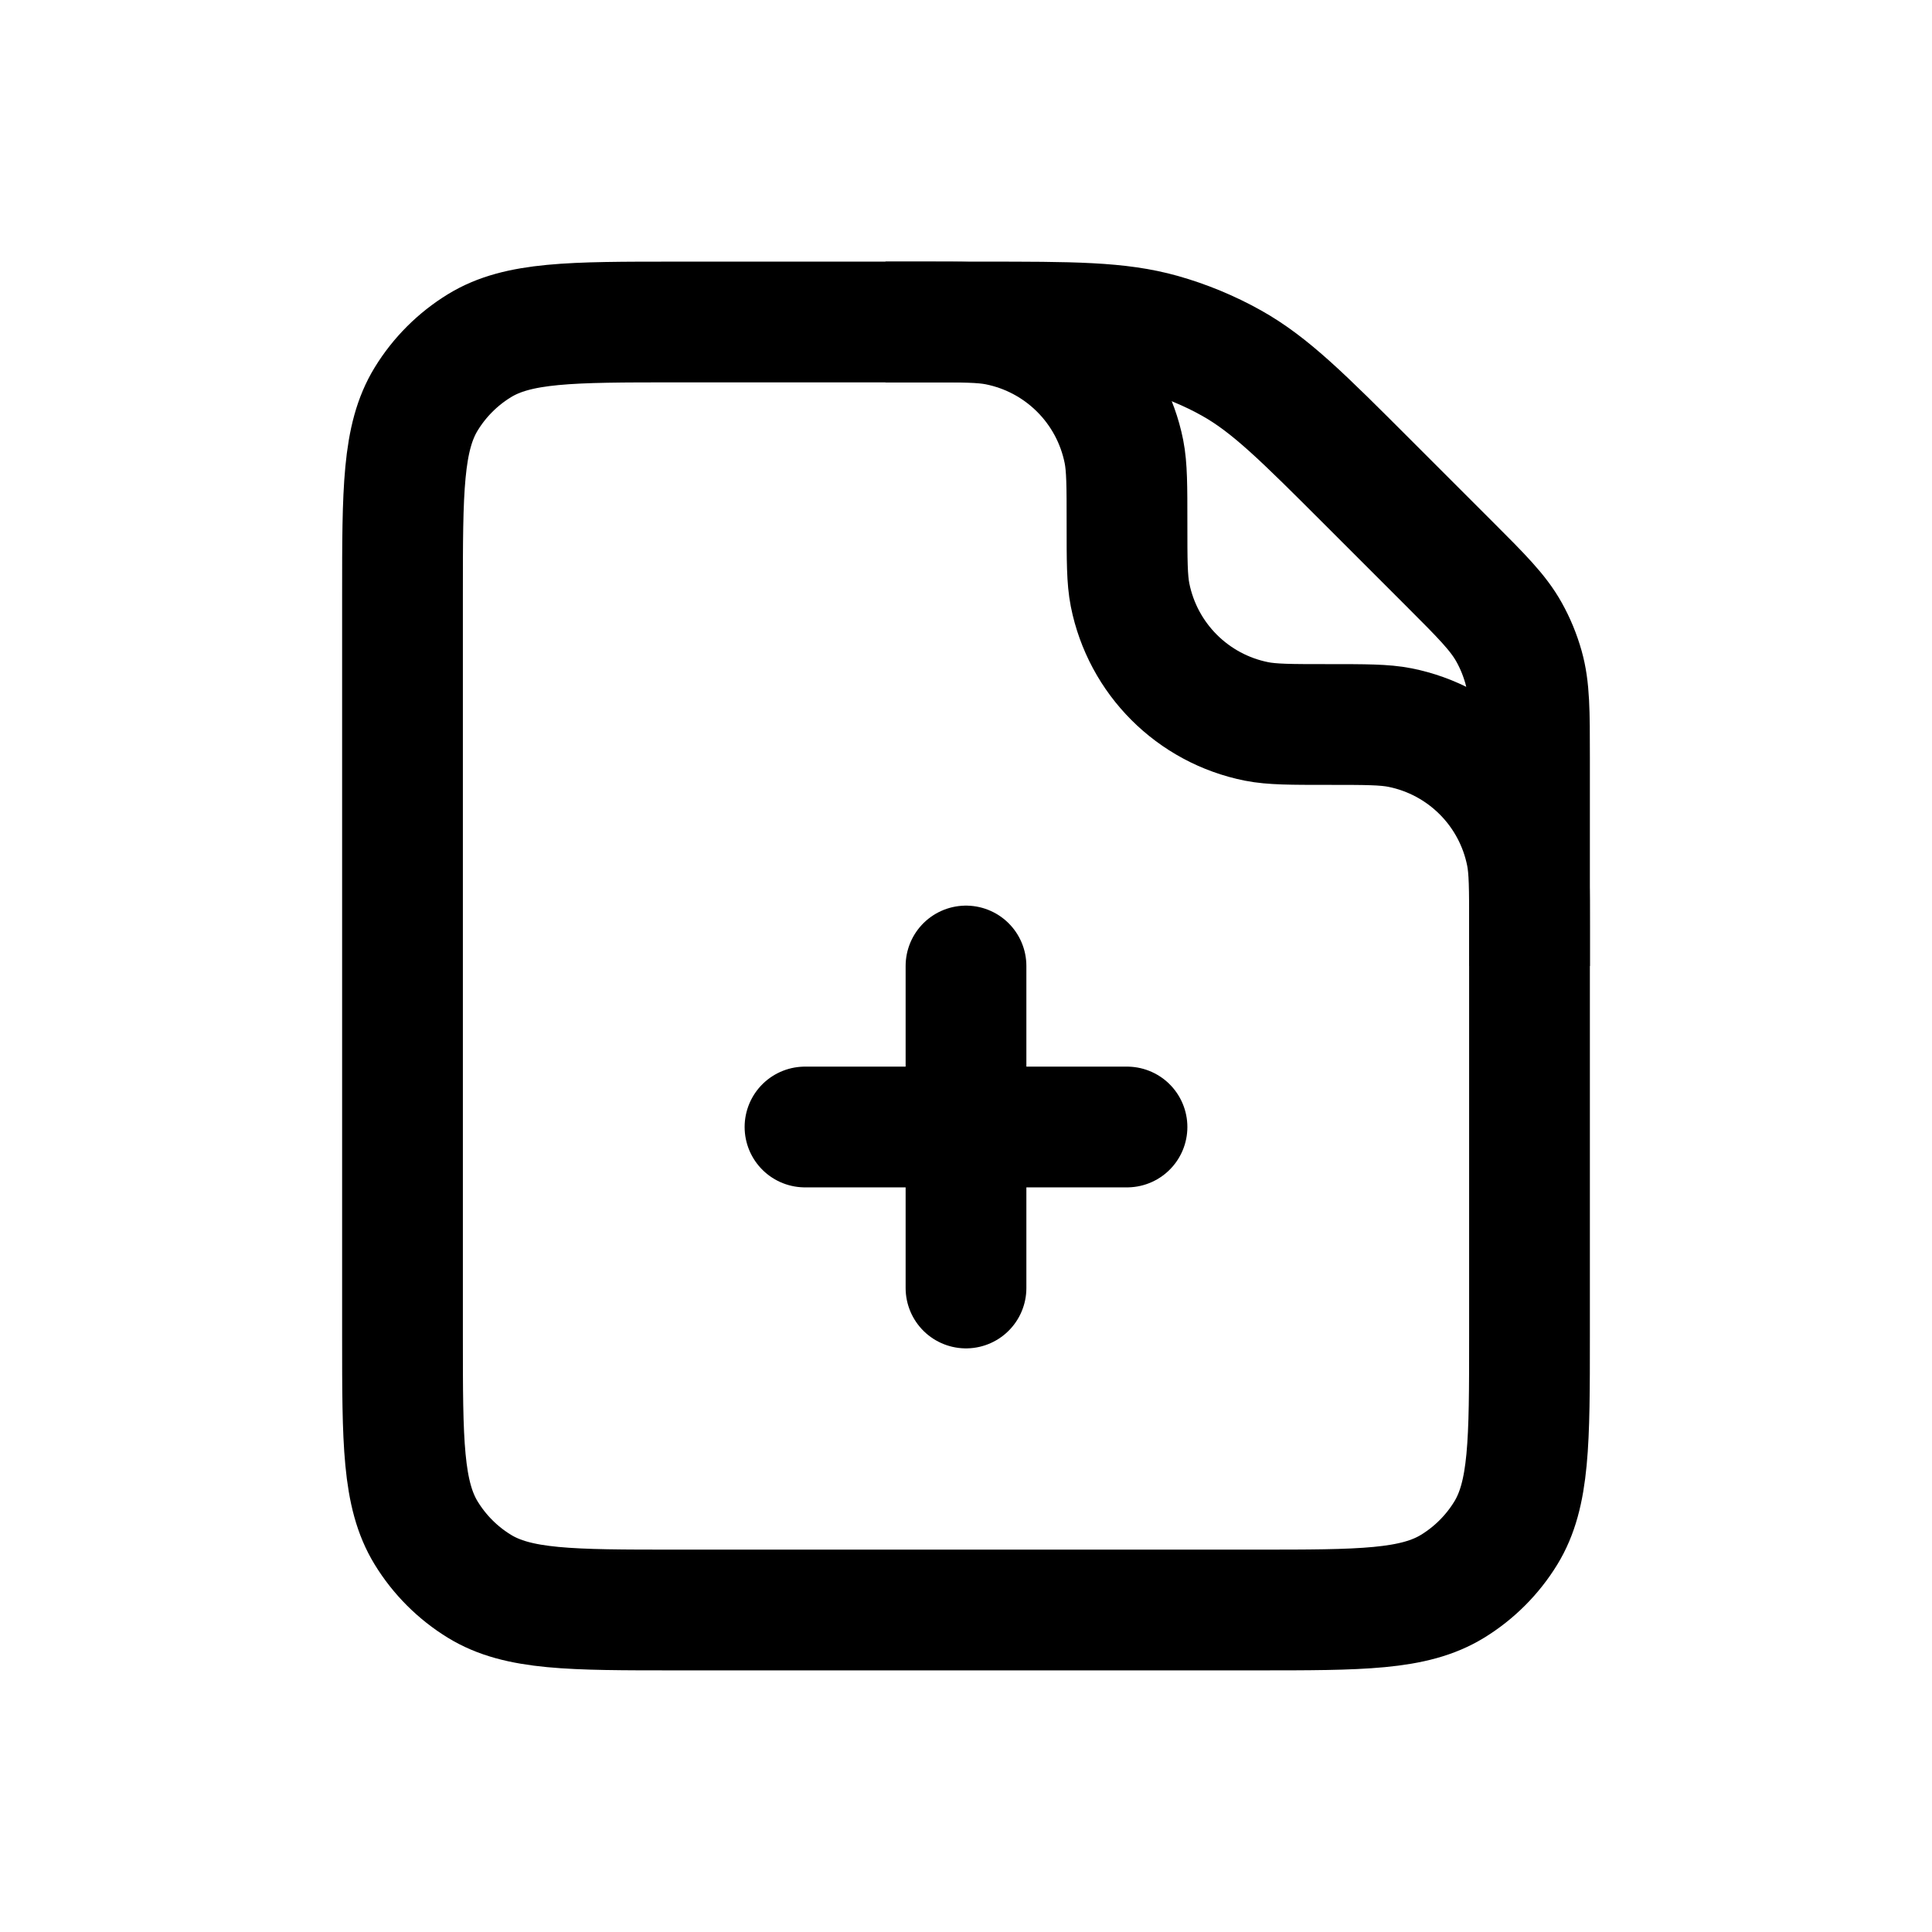 <?xml version="1.0"?><svg xmlns="http://www.w3.org/2000/svg" width="24" height="24" viewBox="0 0 24 24" fill="none"><path d="M8.4 20H15.6C16.909 20 17.564 20 18.045 19.705C18.314 19.54 18.54 19.314 18.705 19.045C19 18.564 19 17.909 19 16.6V9.408C19 8.837 19 8.552 18.925 8.286C18.882 8.134 18.822 7.988 18.745 7.851C18.61 7.61 18.408 7.408 18.004 7.004L16.992 5.992C16.184 5.184 15.78 4.78 15.298 4.51C15.023 4.356 14.732 4.236 14.429 4.15C13.896 4 13.325 4 12.183 4H8.4C7.091 4 6.436 4 5.955 4.295C5.686 4.46 5.46 4.686 5.295 4.955C5 5.436 5 6.091 5 7.4V16.6C5 17.909 5 18.564 5.295 19.045C5.46 19.314 5.686 19.54 5.955 19.705C6.436 20 7.091 20 8.4 20Z" stroke="black" stroke-width="1.5"/><path d="M11 4H11.5C11.965 4 12.197 4 12.39 4.038C13.184 4.196 13.804 4.816 13.962 5.61C14 5.803 14 6.035 14 6.5V6.5C14 6.965 14 7.197 14.038 7.39C14.196 8.184 14.816 8.804 15.61 8.962C15.803 9 16.035 9 16.5 9V9C16.965 9 17.197 9 17.39 9.038C18.184 9.196 18.804 9.816 18.962 10.61C19 10.803 19 11.035 19 11.5V12" stroke="black" stroke-width="1.5"/><path d="M14 14H10" stroke="black" stroke-width="1.5" stroke-linecap="round" stroke-linejoin="round"/><path d="M12 16L12 12" stroke="black" stroke-width="1.5" stroke-linecap="round" stroke-linejoin="round"/></svg>